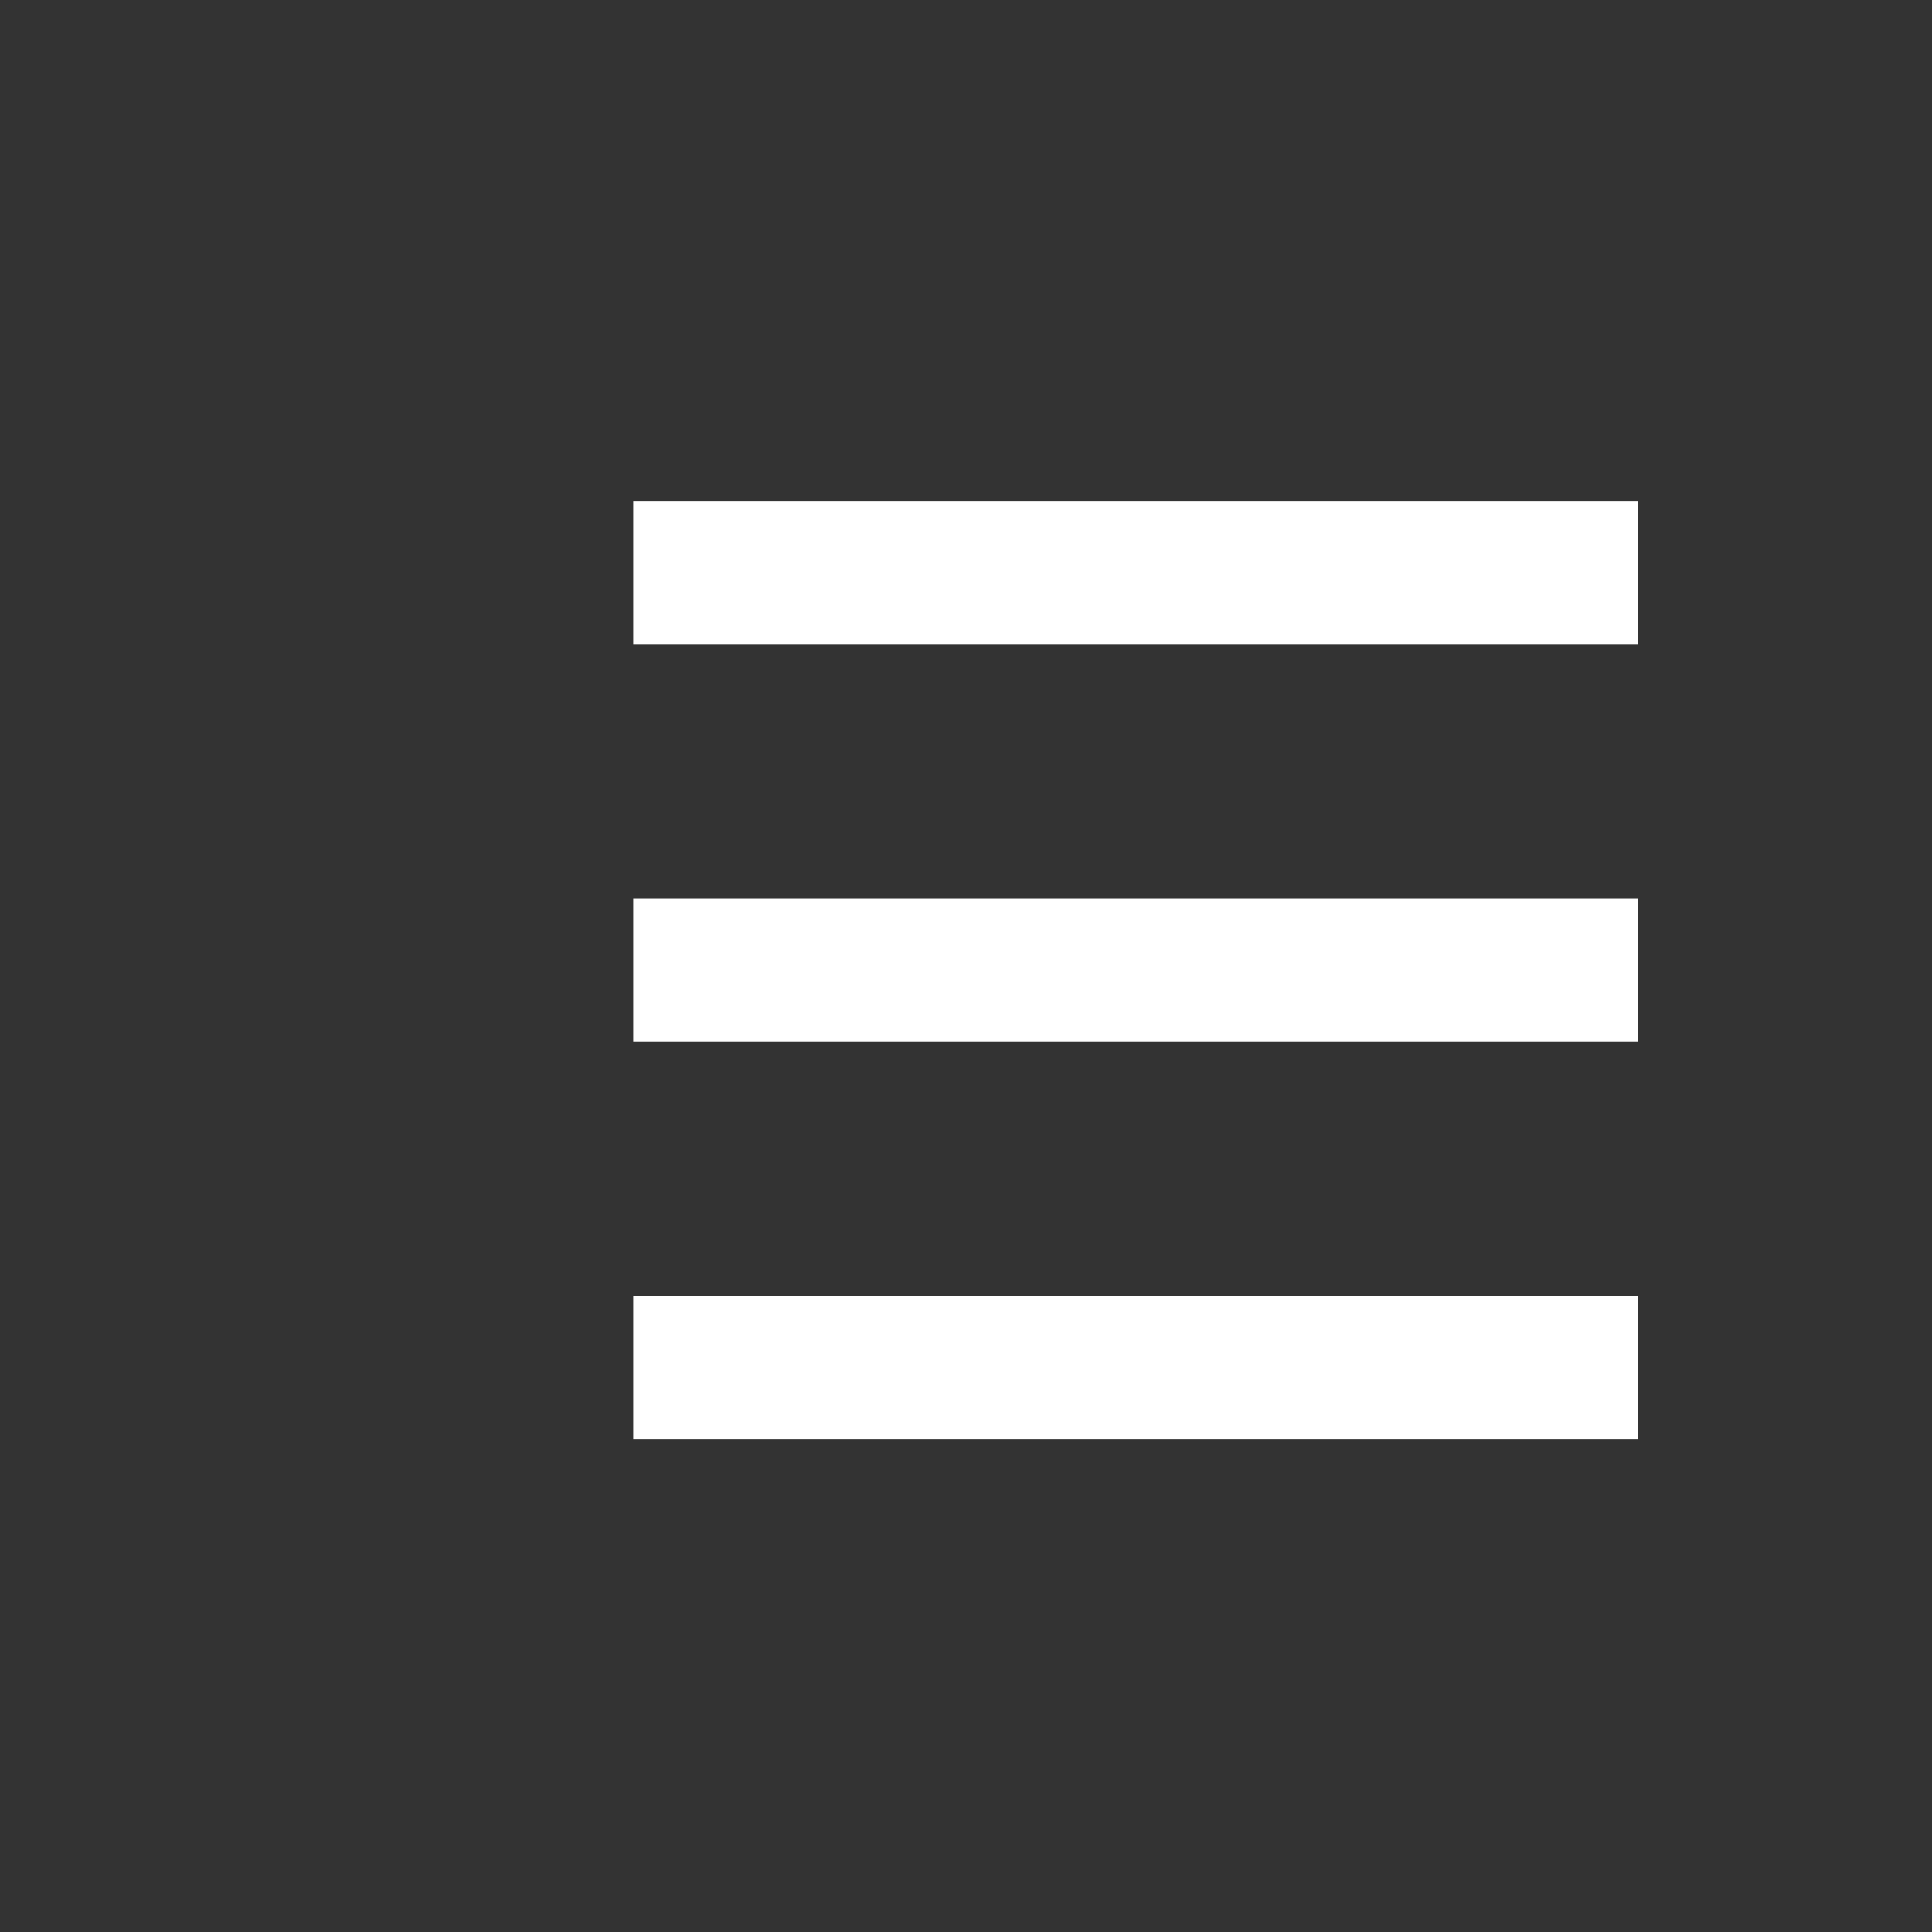 <?xml version="1.0" encoding="UTF-8"?>
<svg xmlns="http://www.w3.org/2000/svg" id="icon-anagrafica-operatori" width="81" height="81" viewBox="0 0 81 81">
  <rect x="0" y="0" width="81" height="81" fill="#333333" stroke="none"/>
  <path id="Tracciato_707" data-name="Tracciato 707" d="M12,9H48.111" transform="translate(17.549 15)" fill="none" stroke="#fff" stroke-linecap="square" stroke-linejoin="round" stroke-width="6"></path>
  <path id="Tracciato_708" data-name="Tracciato 708" d="M12,18H48.111" transform="translate(17.549 22.666)" fill="none" stroke="#fff" stroke-linecap="square" stroke-linejoin="round" stroke-width="6"></path>
  <path id="Tracciato_709" data-name="Tracciato 709" d="M12,27H48.111" transform="translate(17.549 30.334)" fill="none" stroke="#fff" stroke-linecap="square" stroke-linejoin="round" stroke-width="6"></path>
  <path id="Tracciato_710" data-name="Tracciato 710" d="M4.5,9h0" transform="translate(11.16 15)" fill="none" stroke="#fff" stroke-linecap="square" stroke-linejoin="round" stroke-width="6"></path>
  <path id="Tracciato_711" data-name="Tracciato 711" d="M4.5,18h0" transform="translate(11.16 22.666)" fill="none" stroke="#fff" stroke-linecap="square" stroke-linejoin="round" stroke-width="6"></path>
  <path id="Tracciato_712" data-name="Tracciato 712" d="M4.5,27h0" transform="translate(11.16 30.334)" fill="none" stroke="#fff" stroke-linecap="square" stroke-linejoin="round" stroke-width="6"></path>
  <rect id="Rettangolo_423" data-name="Rettangolo 423" width="81" height="81" fill="none"></rect>
</svg>
